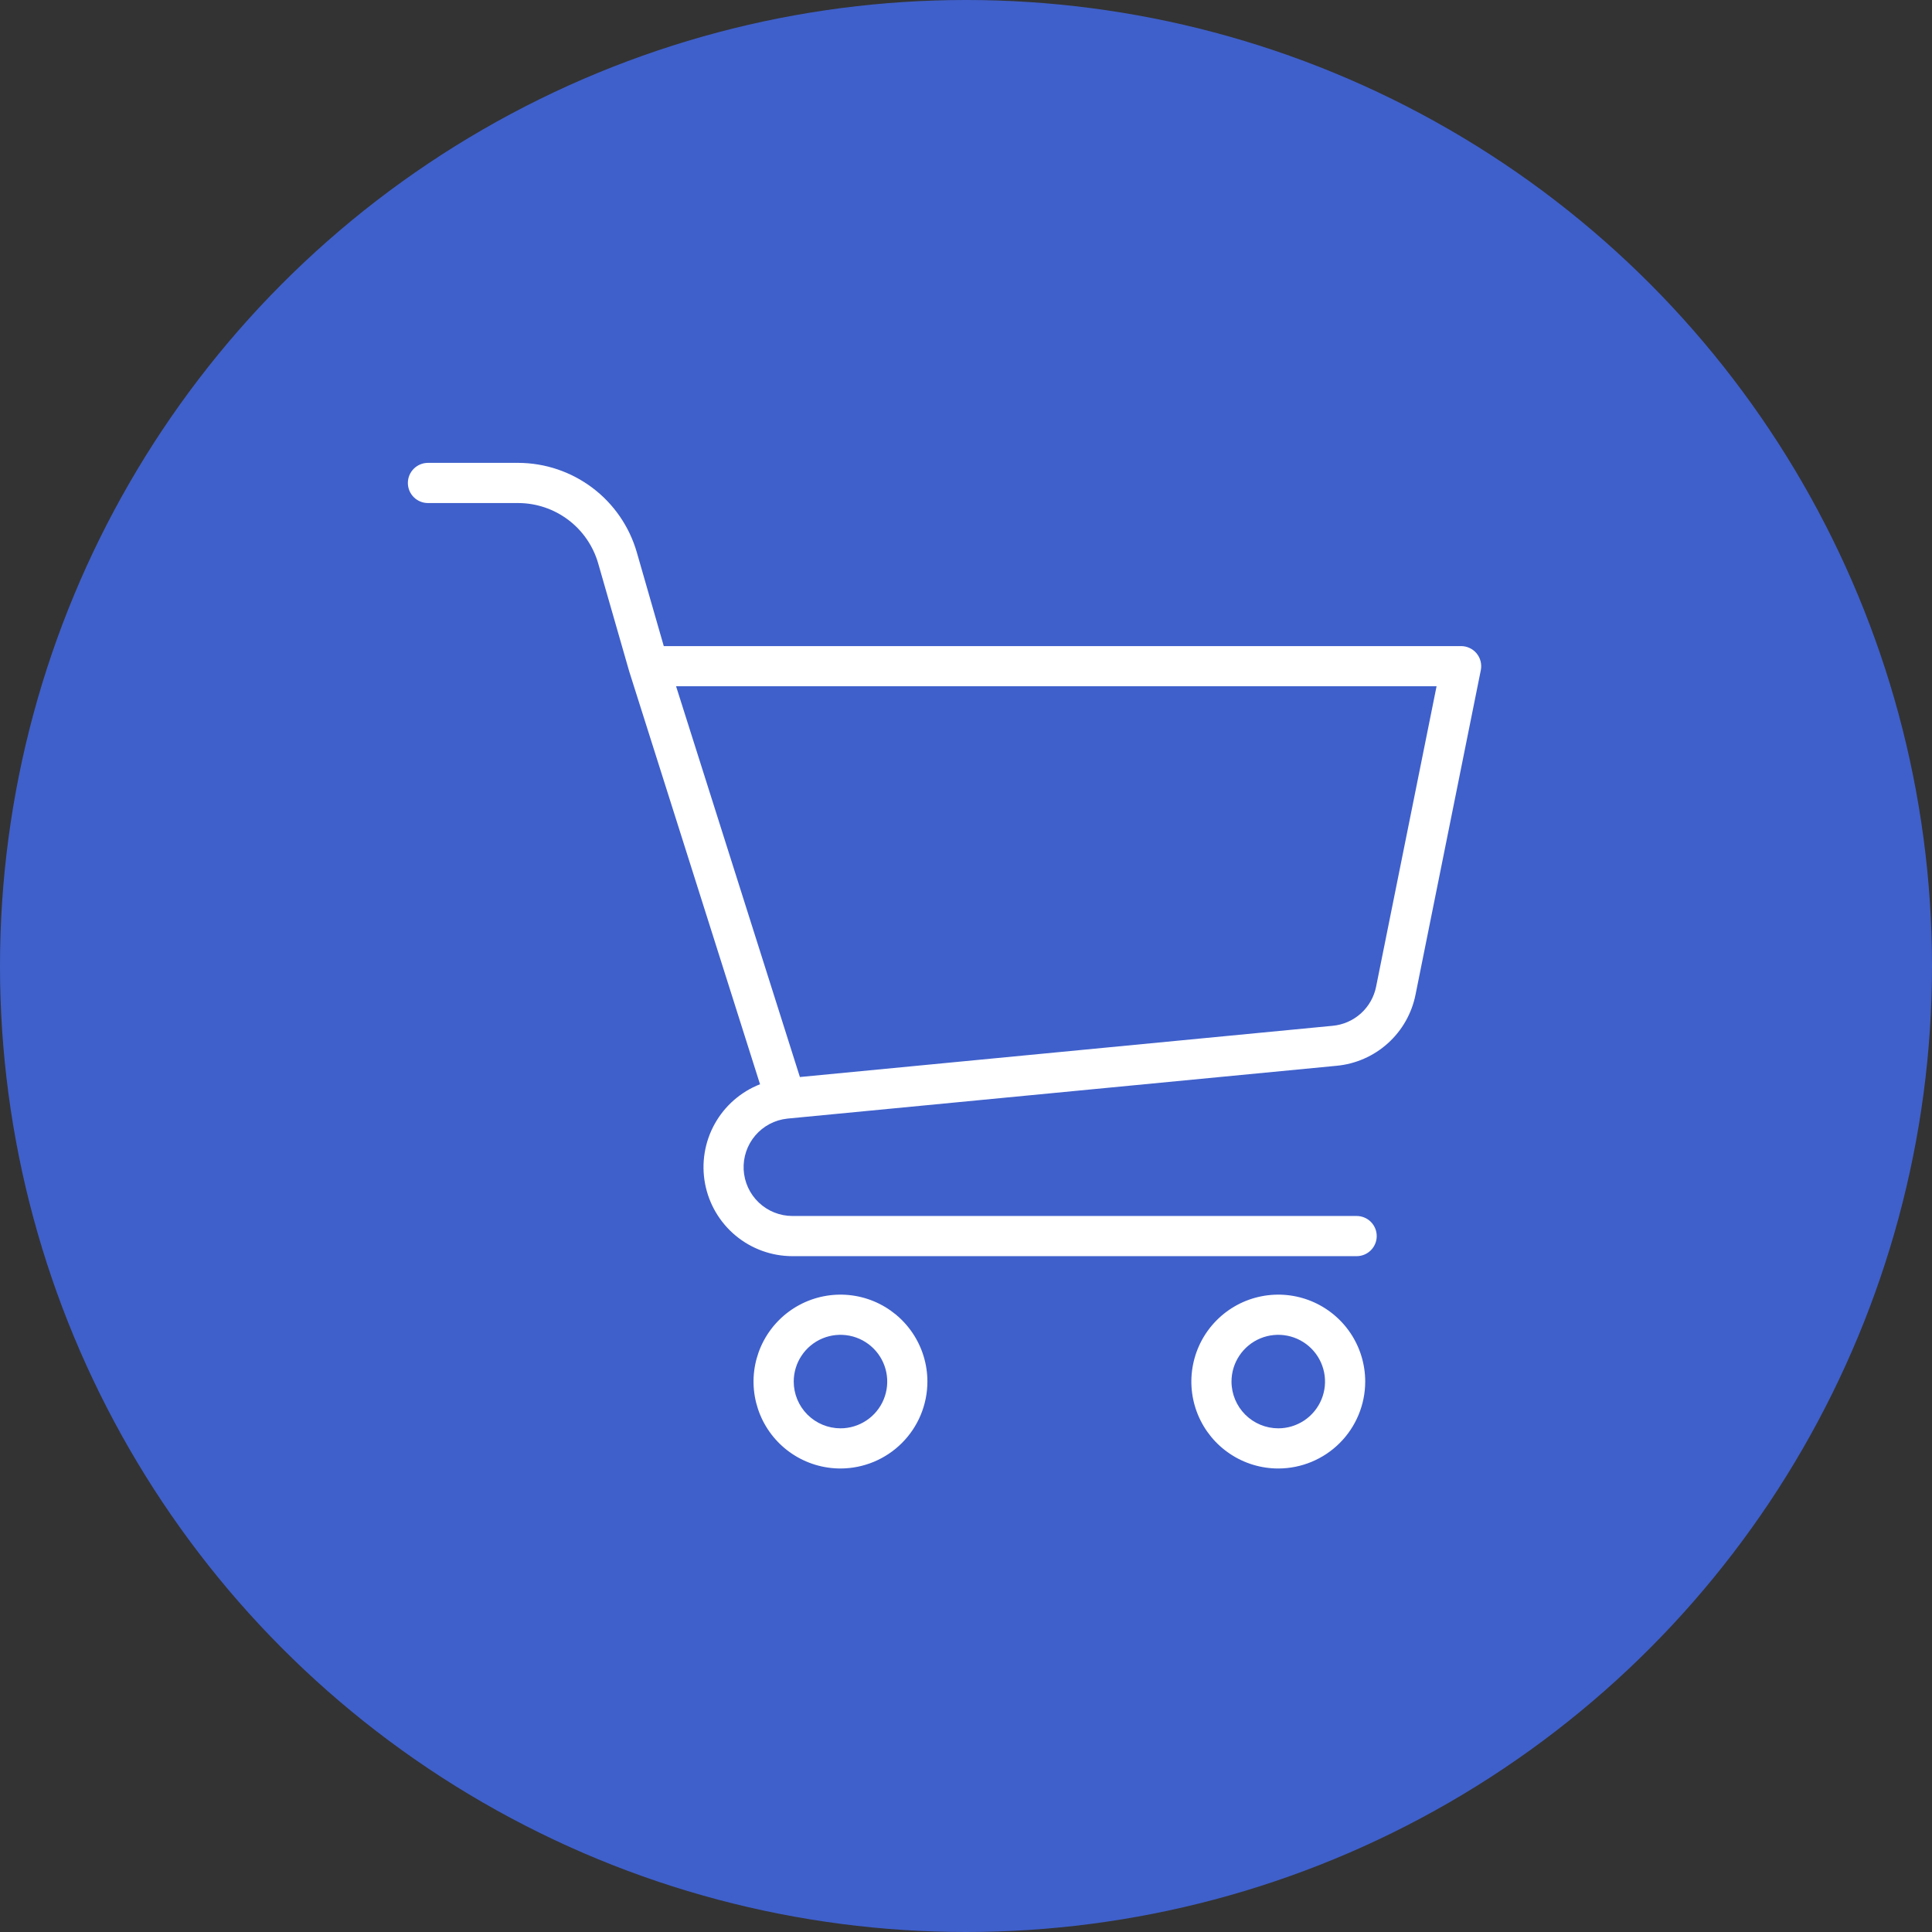 <?xml version="1.0" encoding="UTF-8"?> <svg xmlns="http://www.w3.org/2000/svg" width="90" height="90" viewBox="0 0 90 90" fill="none"><rect x="0" y="0" width="90" height="90" fill="#333333" stroke="none"/> <circle cx="45" cy="45" r="45" fill="#3F60CB"></circle> <path d="M43.202 64.359C43.202 63.558 42.964 62.775 42.519 62.109C42.074 61.443 41.442 60.924 40.702 60.617C39.962 60.311 39.148 60.231 38.362 60.387C37.577 60.543 36.855 60.929 36.289 61.495C35.722 62.062 35.337 62.783 35.18 63.569C35.024 64.354 35.104 65.168 35.411 65.909C35.717 66.648 36.236 67.281 36.902 67.726C37.568 68.171 38.351 68.408 39.152 68.408C40.226 68.407 41.255 67.98 42.014 67.221C42.774 66.462 43.201 65.433 43.202 64.359ZM36.975 64.359C36.975 63.928 37.102 63.507 37.342 63.149C37.581 62.791 37.921 62.511 38.319 62.346C38.717 62.182 39.155 62.139 39.578 62.223C40 62.307 40.388 62.514 40.693 62.819C40.998 63.123 41.205 63.512 41.289 63.934C41.373 64.357 41.33 64.795 41.165 65.193C41 65.591 40.721 65.931 40.362 66.17C40.004 66.409 39.583 66.537 39.152 66.537C38.575 66.536 38.021 66.306 37.613 65.898C37.205 65.49 36.975 64.936 36.975 64.359Z" fill="white"></path> <path d="M63.597 64.359C63.597 63.558 63.36 62.775 62.915 62.109C62.47 61.443 61.837 60.924 61.097 60.617C60.357 60.311 59.543 60.231 58.757 60.387C57.972 60.543 57.25 60.929 56.684 61.495C56.117 62.062 55.732 62.783 55.576 63.569C55.419 64.355 55.5 65.169 55.806 65.909C56.113 66.649 56.632 67.281 57.298 67.726C57.964 68.171 58.747 68.409 59.548 68.408C60.622 68.407 61.651 67.98 62.41 67.221C63.169 66.462 63.596 65.432 63.597 64.359ZM57.368 64.359C57.368 63.928 57.496 63.507 57.736 63.149C57.975 62.791 58.315 62.511 58.713 62.346C59.111 62.182 59.549 62.139 59.971 62.223C60.394 62.307 60.782 62.514 61.087 62.819C61.391 63.123 61.599 63.511 61.683 63.934C61.767 64.356 61.724 64.794 61.559 65.192C61.394 65.59 61.115 65.93 60.757 66.17C60.398 66.409 59.977 66.537 59.547 66.537C58.969 66.536 58.415 66.307 58.007 65.898C57.599 65.49 57.369 64.936 57.368 64.359Z" fill="white"></path> <path d="M36.673 52.11L36.707 52.106L62.257 49.649C63.148 49.567 63.989 49.199 64.653 48.599C65.318 48 65.77 47.201 65.943 46.323L68.982 31.218C69.009 31.082 69.006 30.942 68.972 30.807C68.939 30.673 68.876 30.547 68.788 30.44C68.7 30.333 68.59 30.247 68.464 30.188C68.339 30.128 68.202 30.098 68.064 30.098H30.921L29.66 25.713C29.312 24.519 28.587 23.469 27.593 22.721C26.599 21.973 25.39 21.567 24.146 21.562H19.936C19.688 21.562 19.45 21.661 19.274 21.837C19.099 22.012 19 22.25 19 22.498C19 22.747 19.099 22.985 19.274 23.16C19.45 23.335 19.688 23.434 19.936 23.434H24.146C24.985 23.437 25.799 23.711 26.469 24.215C27.139 24.719 27.627 25.427 27.862 26.231L29.316 31.293C29.316 31.297 29.32 31.299 29.322 31.303C29.322 31.308 29.323 31.313 29.324 31.317L35.405 50.509C34.506 50.861 33.758 51.517 33.29 52.362C32.823 53.207 32.665 54.189 32.844 55.138C33.023 56.087 33.527 56.944 34.27 57.561C35.013 58.178 35.948 58.516 36.914 58.517H63.197C63.445 58.517 63.683 58.418 63.859 58.243C64.034 58.068 64.133 57.829 64.133 57.581C64.133 57.333 64.034 57.095 63.859 56.919C63.683 56.744 63.445 56.645 63.197 56.645H36.914C36.332 56.645 35.772 56.422 35.349 56.021C34.927 55.621 34.674 55.073 34.643 54.492C34.612 53.91 34.806 53.339 35.183 52.896C35.561 52.453 36.095 52.171 36.673 52.11ZM31.494 31.969H66.921L64.106 45.954C64.011 46.438 63.762 46.879 63.396 47.209C63.029 47.539 62.566 47.742 62.074 47.786L37.262 50.172L31.494 31.969Z" fill="white"></path> </svg> 
